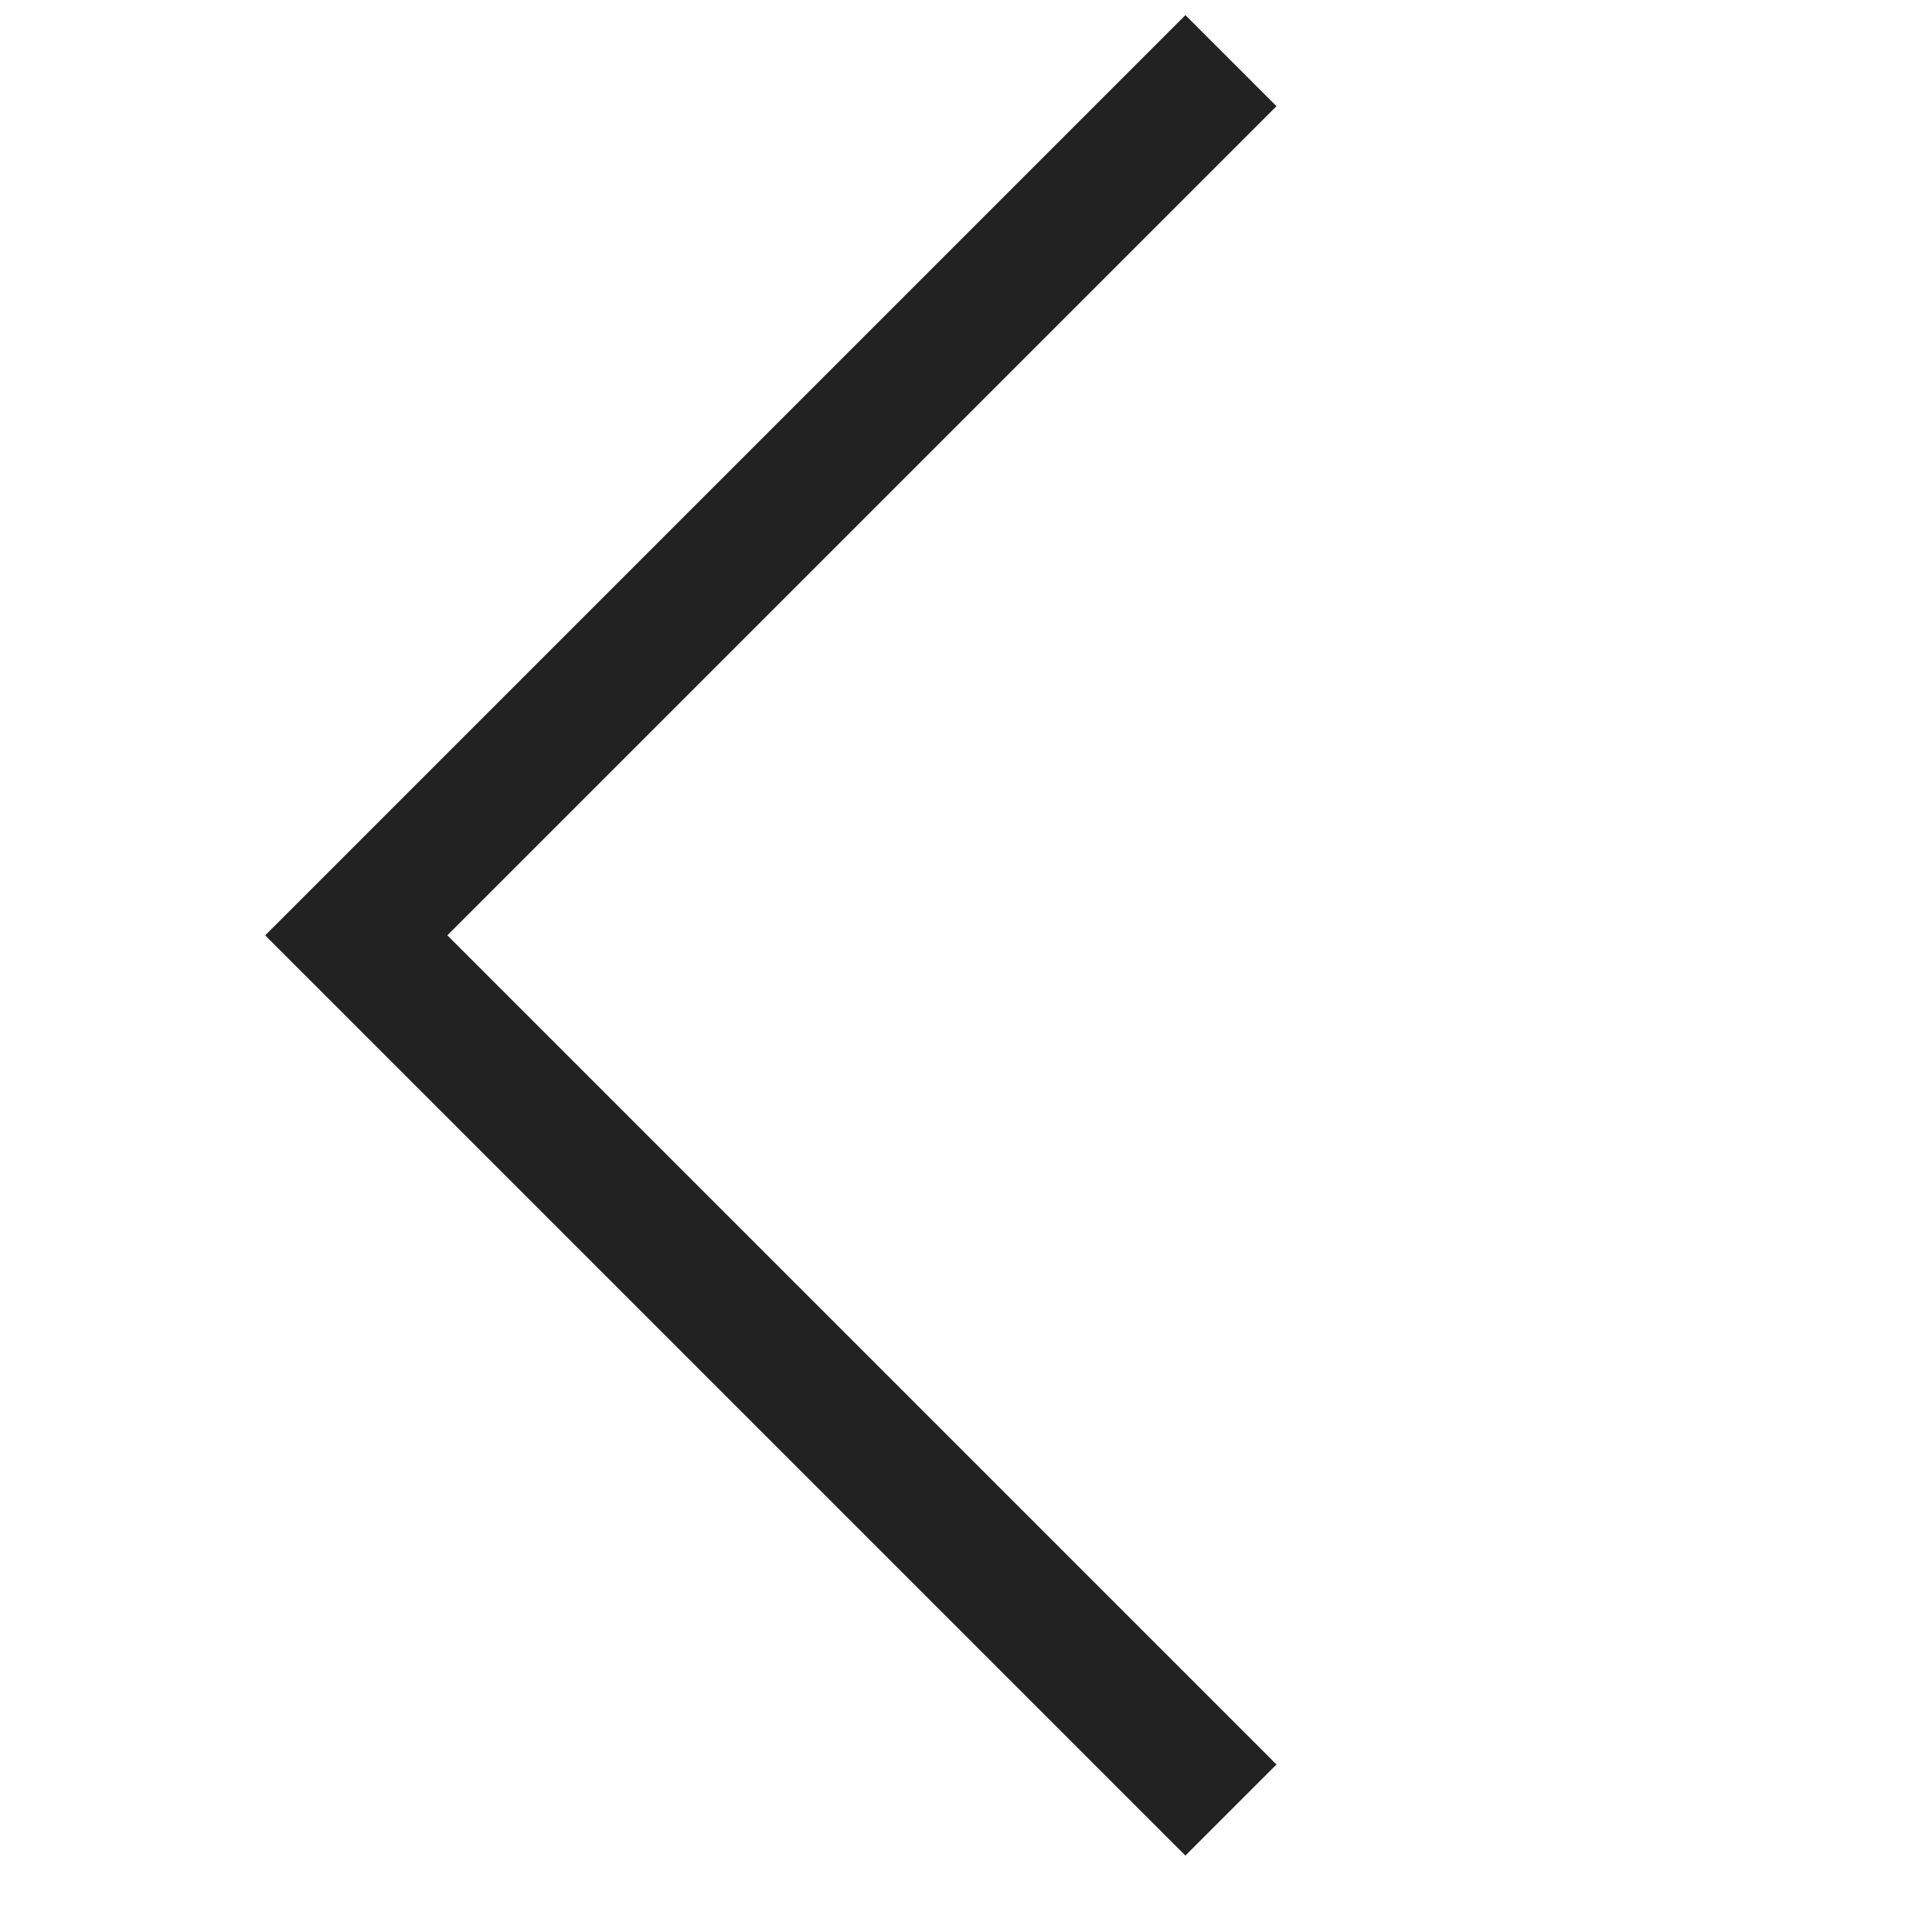 <svg width="15" height="15" viewBox="0 0 15 15" fill="none" xmlns="http://www.w3.org/2000/svg">
<g clip-path="url(#clip0_501_384)">
<path d="M9.557 14.053L2.766 7.262L9.557 0.471" stroke="#222222"/>
</g>
<defs>
<clipPath id="clip0_501_384">
<rect width="15" height="15" fill="white" transform="translate(15) rotate(90)"/>
</clipPath>
</defs>
</svg>

